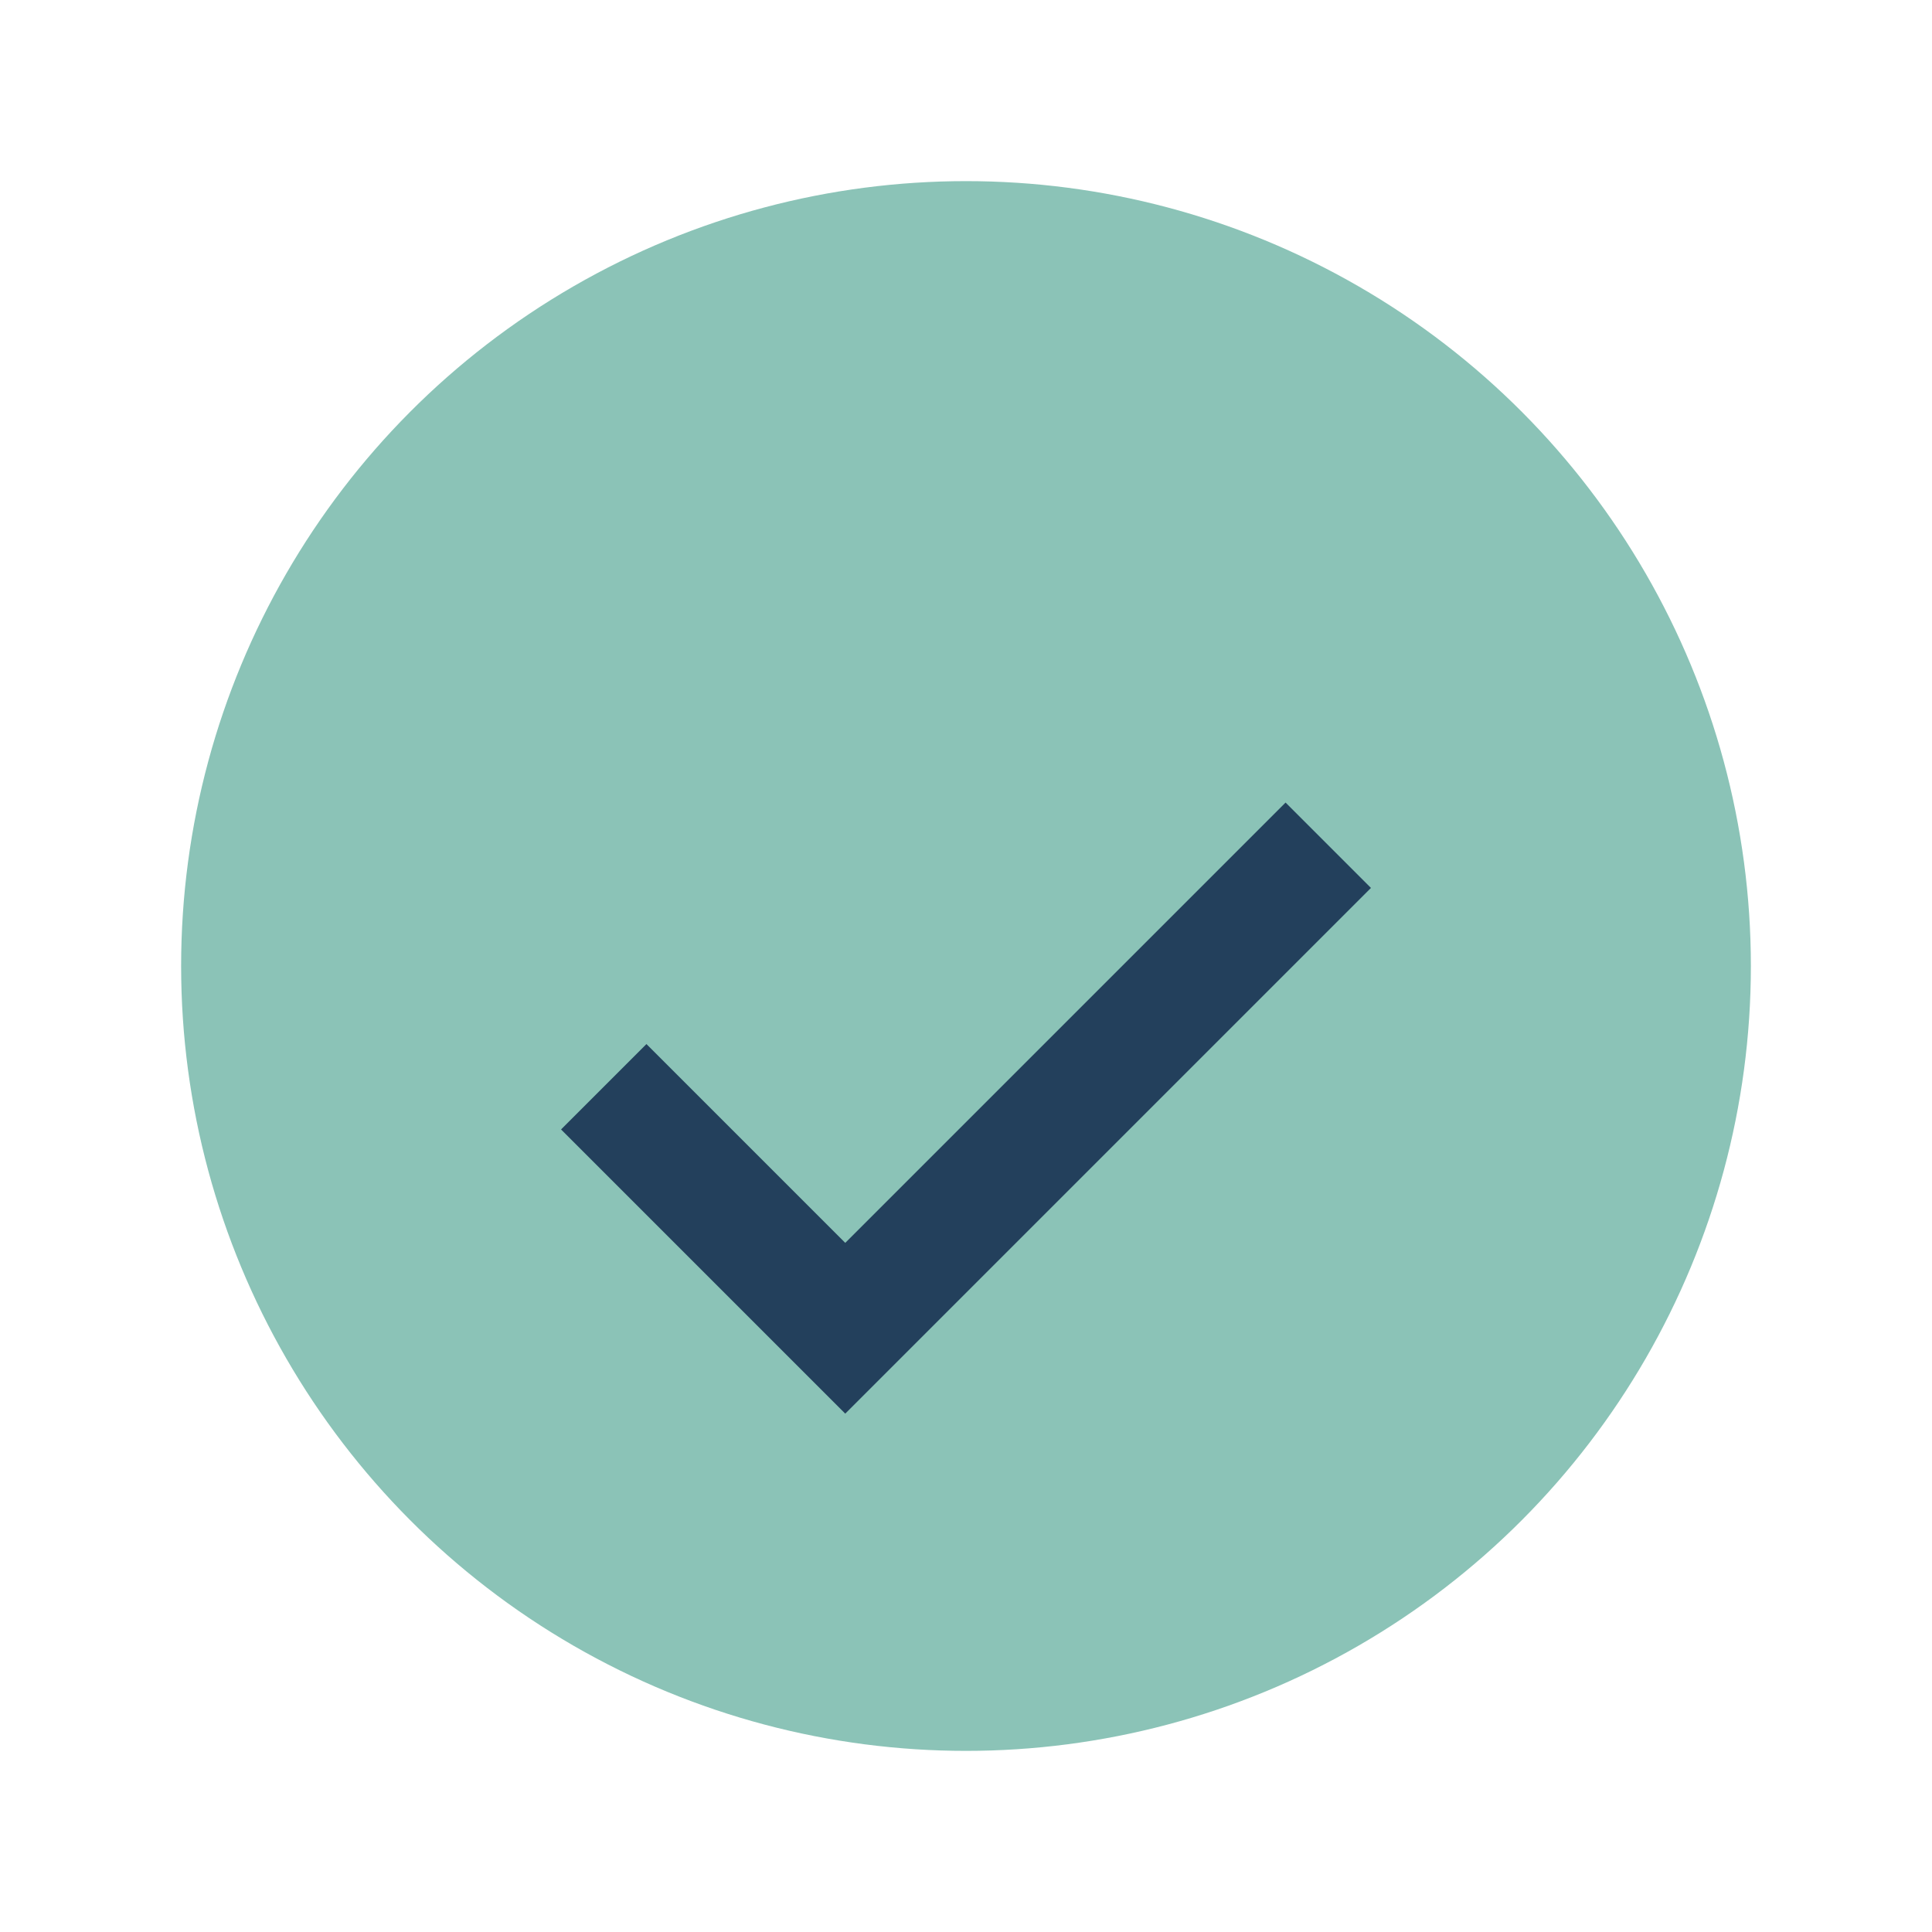 <?xml version="1.0" encoding="UTF-8"?>
<svg xmlns="http://www.w3.org/2000/svg" width="32" height="32" viewBox="0 0 32 32"><circle cx="16" cy="16" r="13" fill="#8BC3B7"/><path d="M10 18l4 4 8-8" stroke="#23405C" stroke-width="2" fill="none"/></svg>